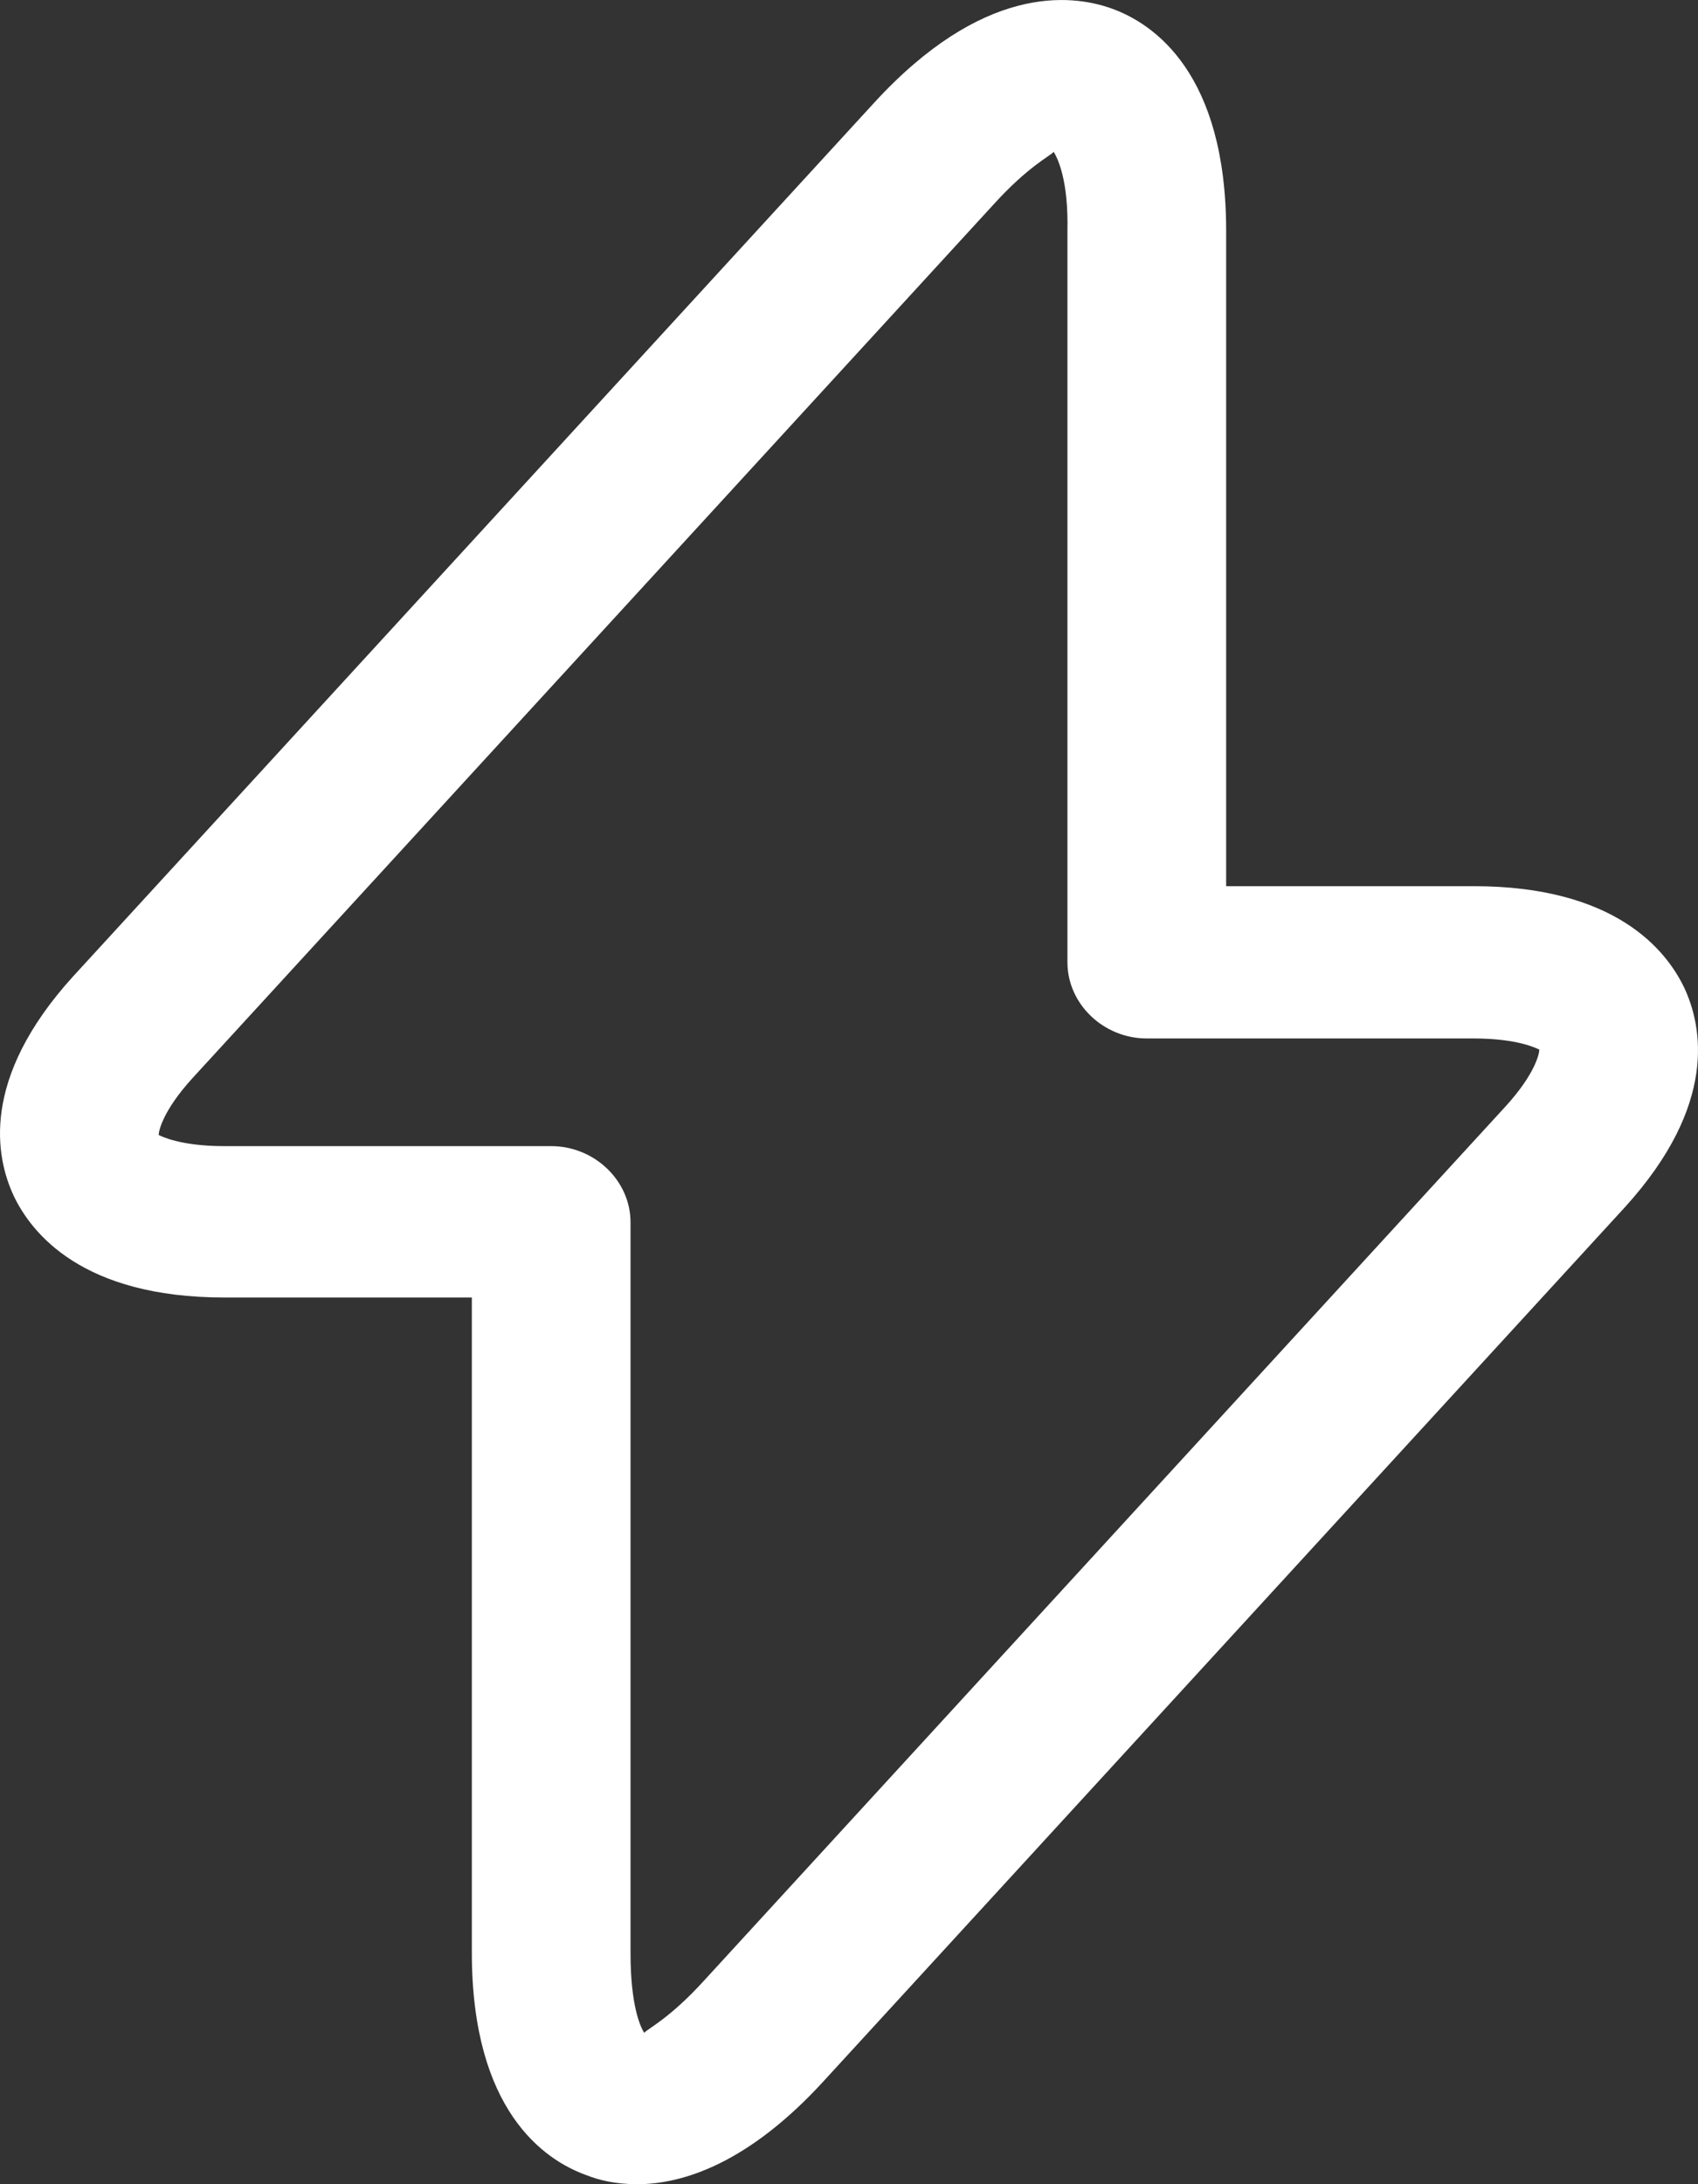 <svg fill="none" height="54" viewBox="0 0 42 54" width="42" xmlns="http://www.w3.org/2000/svg"><rect x="0" y="0" width="42" height="54" fill="#333333" stroke="none"/><path d="m15.753 54c-.523 0-.942-.1-1.256-.226-1.047-.377-2.826-1.607-2.826-5.499v-16.197h-6.123c-3.507 0-4.763-1.582-5.208-2.511-.445-.954-.837-2.888 1.465-5.424l19.81-21.595c2.669-2.913 4.841-2.712 5.888-2.335 1.047.377 2.826 1.607 2.826 5.499v16.197h6.123c3.507 0 4.763 1.582 5.208 2.511.445.954.837 2.888-1.466 5.424l-19.81 21.596c-1.858 2.034-3.481 2.561-4.632 2.561zm10.311-50.247c-.079.1-.628.352-1.492 1.306l-19.81 21.595c-.733.804-.837 1.306-.837 1.406.052.025.523.276 1.622.276h8.086c1.073 0 1.963.854 1.963 1.883v18.08c0 1.256.236 1.808.34 1.959.079-.101.628-.352 1.492-1.306l19.81-21.596c.733-.803.837-1.306.837-1.406-.052-.025-.523-.276-1.623-.276h-8.086c-1.073 0-1.963-.854-1.963-1.883v-18.08c.026-1.256-.236-1.783-.34-1.959z" fill="#fff"/></svg>